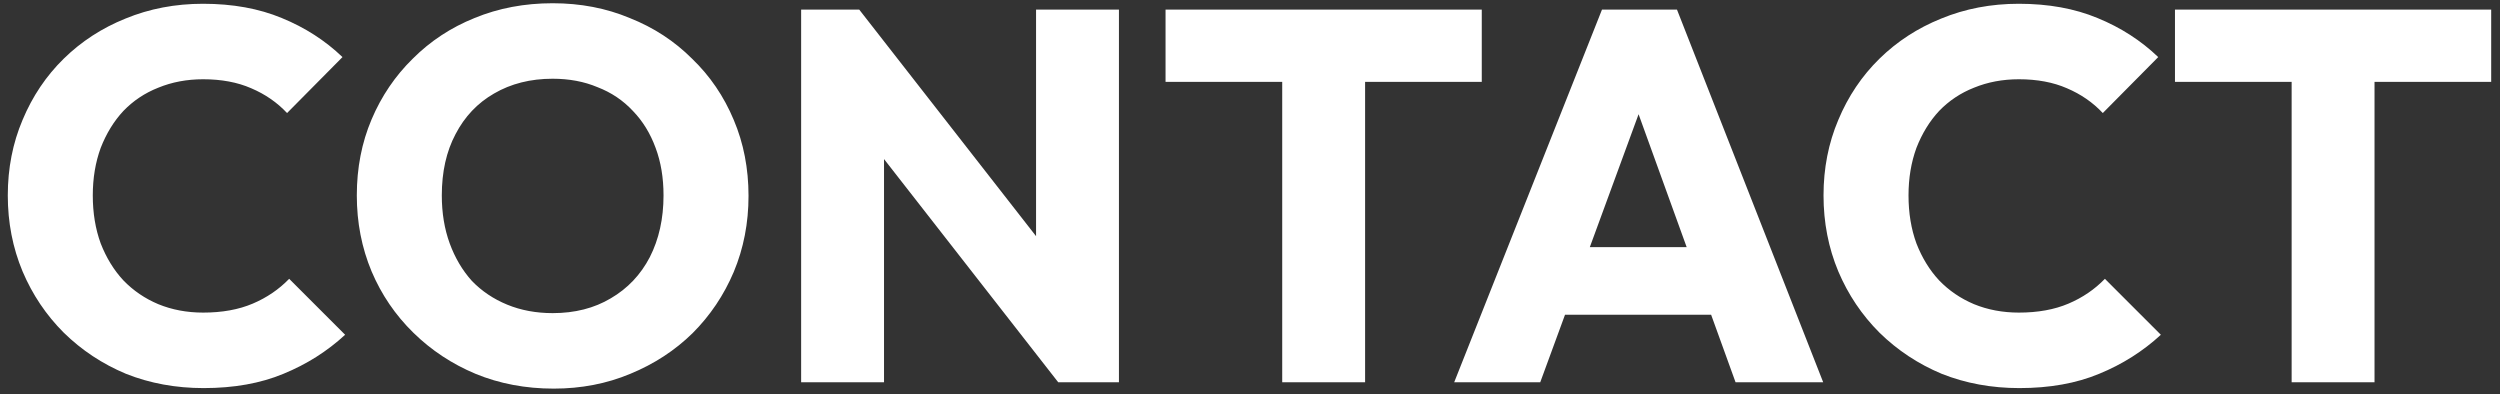 <svg width="824" height="130" viewBox="0 0 824 130" fill="none" xmlns="http://www.w3.org/2000/svg">
<rect x="0" y="0" width="824" height="130" fill="#333333" stroke="none"/>
<path d="M67.122 127.914C57.958 127.914 49.432 126.348 41.544 123.216C33.772 119.968 26.928 115.444 21.012 109.644C15.212 103.844 10.688 97.116 7.44 89.46C4.192 81.688 2.568 73.336 2.568 64.404C2.568 55.472 4.192 47.178 7.44 39.522C10.688 31.75 15.212 25.022 21.012 19.338C26.812 13.654 33.598 9.246 41.37 6.114C49.258 2.866 57.784 1.242 66.948 1.242C76.692 1.242 85.334 2.808 92.874 5.94C100.53 9.072 107.2 13.364 112.884 18.816L94.614 37.26C91.366 33.78 87.422 31.054 82.782 29.082C78.258 27.11 72.98 26.124 66.948 26.124C61.612 26.124 56.682 27.052 52.158 28.908C47.75 30.648 43.922 33.2 40.674 36.564C37.542 39.928 35.048 43.988 33.192 48.744C31.452 53.5 30.582 58.72 30.582 64.404C30.582 70.204 31.452 75.482 33.192 80.238C35.048 84.994 37.542 89.054 40.674 92.418C43.922 95.782 47.75 98.392 52.158 100.248C56.682 102.104 61.612 103.032 66.948 103.032C73.212 103.032 78.664 102.046 83.304 100.074C87.944 98.102 91.946 95.376 95.31 91.896L113.754 110.34C107.838 115.792 101.052 120.084 93.396 123.216C85.856 126.348 77.098 127.914 67.122 127.914ZM182.507 128.088C173.227 128.088 164.643 126.464 156.755 123.216C148.983 119.968 142.139 115.444 136.223 109.644C130.307 103.844 125.725 97.116 122.477 89.46C119.229 81.688 117.605 73.336 117.605 64.404C117.605 55.356 119.229 47.004 122.477 39.348C125.725 31.692 130.249 25.022 136.049 19.338C141.849 13.538 148.635 9.072 156.407 5.94C164.295 2.692 172.879 1.068 182.159 1.068C191.323 1.068 199.791 2.692 207.563 5.94C215.451 9.072 222.295 13.538 228.095 19.338C234.011 25.022 238.593 31.75 241.841 39.522C245.089 47.178 246.713 55.53 246.713 64.578C246.713 73.51 245.089 81.862 241.841 89.634C238.593 97.29 234.069 104.018 228.269 109.818C222.469 115.502 215.625 119.968 207.737 123.216C199.965 126.464 191.555 128.088 182.507 128.088ZM182.159 103.206C189.467 103.206 195.847 101.582 201.299 98.334C206.867 95.086 211.159 90.562 214.175 84.762C217.191 78.846 218.699 72.06 218.699 64.404C218.699 58.604 217.829 53.384 216.089 48.744C214.349 43.988 211.855 39.928 208.607 36.564C205.359 33.084 201.473 30.474 196.949 28.734C192.541 26.878 187.611 25.95 182.159 25.95C174.851 25.95 168.413 27.574 162.845 30.822C157.393 33.954 153.159 38.42 150.143 44.22C147.127 49.904 145.619 56.632 145.619 64.404C145.619 70.204 146.489 75.482 148.229 80.238C149.969 84.994 152.405 89.112 155.537 92.592C158.785 95.956 162.671 98.566 167.195 100.422C171.719 102.278 176.707 103.206 182.159 103.206ZM264.055 126V3.156L283.195 3.156L291.373 27.69V126H264.055ZM348.793 126L276.409 33.258L283.195 3.156L355.579 95.898L348.793 126ZM348.793 126L341.485 101.466V3.156L368.803 3.156V126H348.793ZM422.618 126V4.896L449.936 4.896V126H422.618ZM384.164 26.994V3.156L488.39 3.156V26.994L384.164 26.994ZM479.299 126L528.019 3.156L552.727 3.156L600.925 126H572.041L535.153 24.036L545.071 24.036L507.661 126L479.299 126ZM506.965 103.728V81.456L573.955 81.456V103.728L506.965 103.728ZM665.587 127.914C656.423 127.914 647.897 126.348 640.009 123.216C632.237 119.968 625.393 115.444 619.477 109.644C613.677 103.844 609.153 97.116 605.905 89.46C602.657 81.688 601.033 73.336 601.033 64.404C601.033 55.472 602.657 47.178 605.905 39.522C609.153 31.75 613.677 25.022 619.477 19.338C625.277 13.654 632.063 9.246 639.835 6.114C647.723 2.866 656.249 1.242 665.413 1.242C675.157 1.242 683.799 2.808 691.339 5.94C698.995 9.072 705.665 13.364 711.349 18.816L693.079 37.26C689.831 33.78 685.887 31.054 681.247 29.082C676.723 27.11 671.445 26.124 665.413 26.124C660.077 26.124 655.147 27.052 650.623 28.908C646.215 30.648 642.387 33.2 639.139 36.564C636.007 39.928 633.513 43.988 631.657 48.744C629.917 53.5 629.047 58.72 629.047 64.404C629.047 70.204 629.917 75.482 631.657 80.238C633.513 84.994 636.007 89.054 639.139 92.418C642.387 95.782 646.215 98.392 650.623 100.248C655.147 102.104 660.077 103.032 665.413 103.032C671.677 103.032 677.129 102.046 681.769 100.074C686.409 98.102 690.411 95.376 693.775 91.896L712.219 110.34C706.303 115.792 699.517 120.084 691.861 123.216C684.321 126.348 675.563 127.914 665.587 127.914ZM755.325 126V4.896L782.643 4.896V126H755.325ZM716.871 26.994V3.156L821.097 3.156V26.994L716.871 26.994Z" fill="white"/>
</svg>
